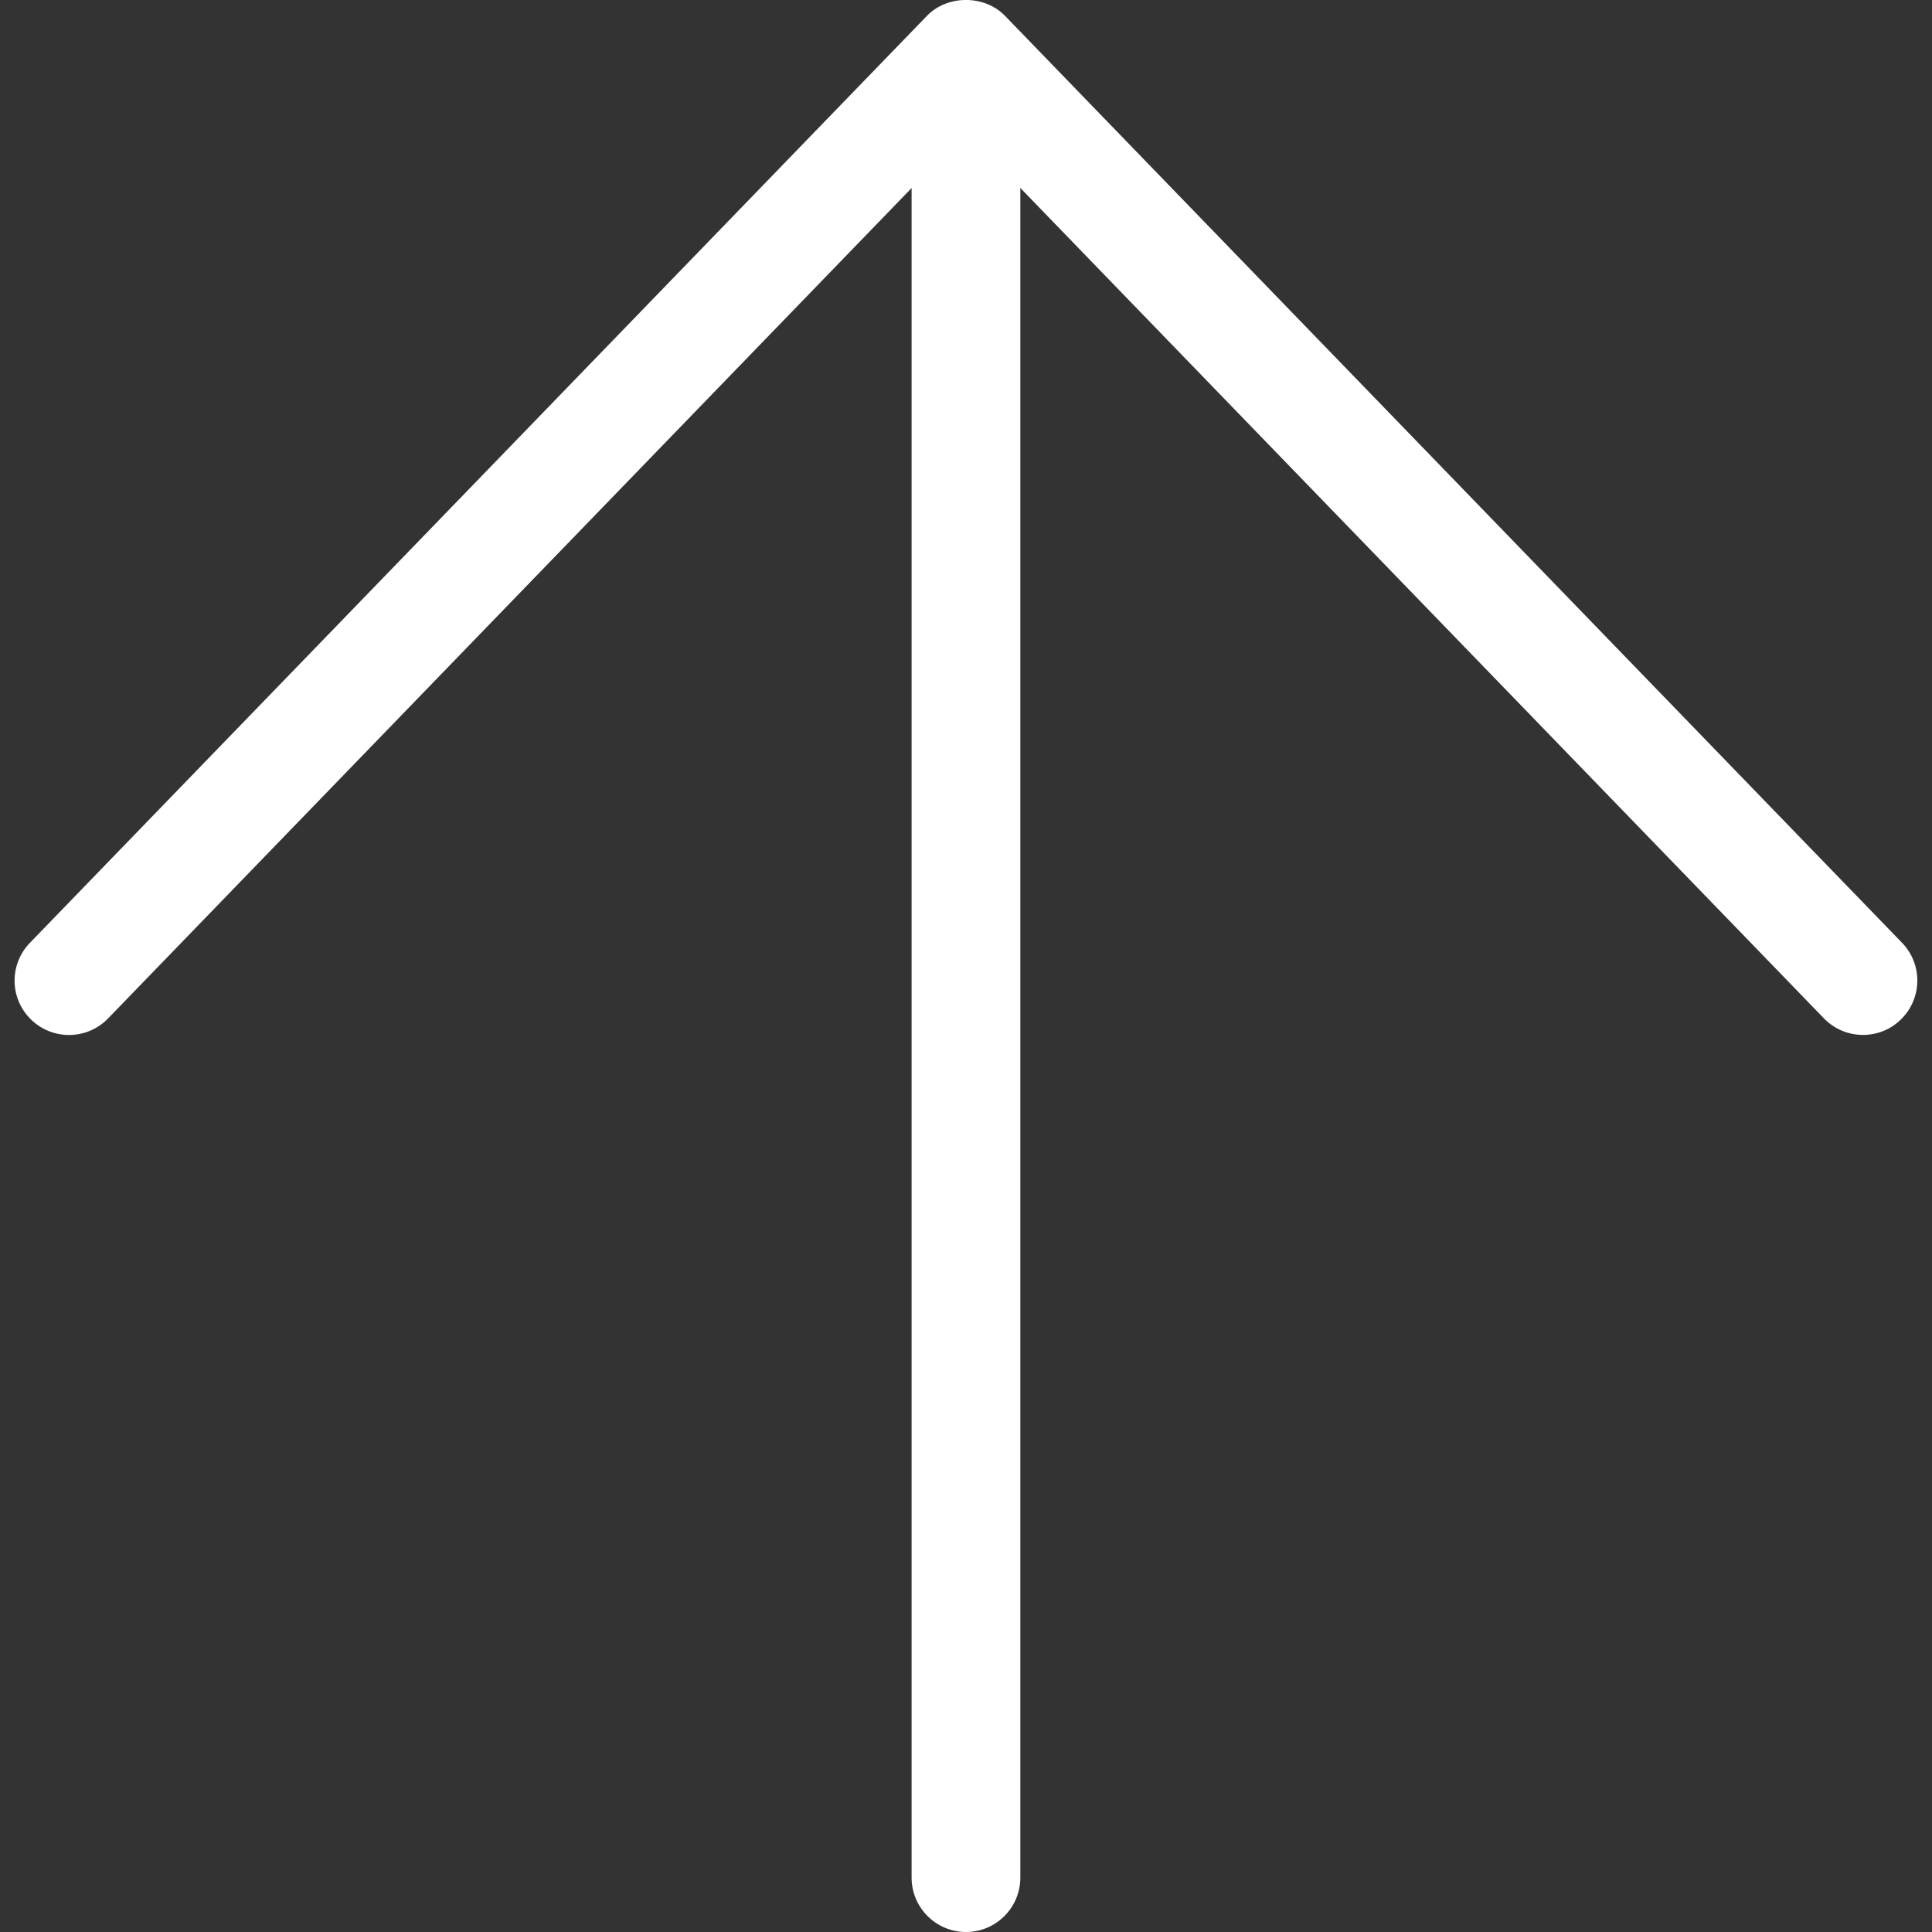 <?xml version="1.0" encoding="iso-8859-1"?>
<!-- Generator: Adobe Illustrator 19.1.0, SVG Export Plug-In . SVG Version: 6.00 Build 0)  -->
<svg xmlns="http://www.w3.org/2000/svg" xmlns:xlink="http://www.w3.org/1999/xlink" version="1.1" id="Capa_1" x="0px" y="0px" viewBox="0 0 31.536 31.536" style="enable-background:new 0 0 31.536 31.536;" xml:space="preserve" width="512px" height="512px">
<rect x="0" y="0" width="31.536" height="31.536" fill="#333333" stroke="none"/>
<g>
	<g>
		<path d="M15.768,31.536c-0.49,0-0.888-0.398-0.888-0.888V1.364c0-0.489,0.397-0.887,0.888-0.887    c0.49,0,0.887,0.397,0.887,0.887v29.284C16.655,31.138,16.258,31.536,15.768,31.536z" fill="#FFFFFF"/>
	</g>
	<g>
		<path d="M30.41,16.893c-0.232,0-0.463-0.09-0.638-0.27L15.768,2.152L1.764,16.624    c-0.341,0.352-0.903,0.361-1.255,0.02c-0.353-0.34-0.362-0.902-0.021-1.254L15.13,0.259c0.334-0.346,0.94-0.346,1.275,0    l14.642,15.13c0.341,0.352,0.331,0.914-0.021,1.254C30.854,16.811,30.632,16.893,30.41,16.893z" fill="#FFFFFF"/>
	</g>
</g>
<g>
</g>
<g>
</g>
<g>
</g>
<g>
</g>
<g>
</g>
<g>
</g>
<g>
</g>
<g>
</g>
<g>
</g>
<g>
</g>
<g>
</g>
<g>
</g>
<g>
</g>
<g>
</g>
<g>
</g>
</svg>
